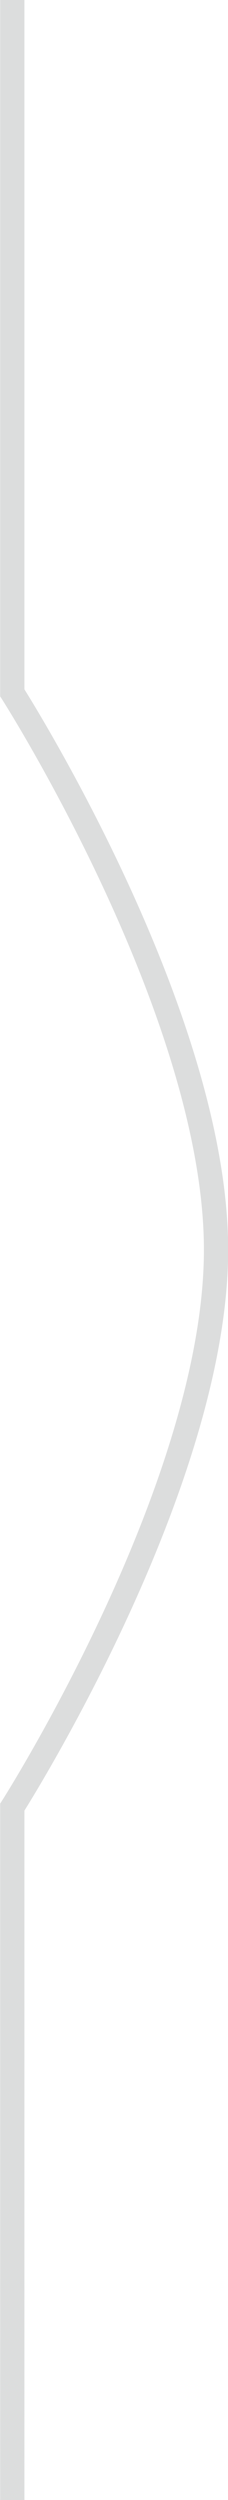 <?xml version="1.0" encoding="UTF-8"?>
<svg id="Layer_2" data-name="Layer 2" xmlns="http://www.w3.org/2000/svg" viewBox="0 0 7.05 77.29">
  <defs>
    <style>
      .cls-1 {
        fill: none;
        stroke: #dcdddd;
        stroke-miterlimit: 10;
        stroke-width: .75px;
      }
    </style>
  </defs>
  <g id="_レイヤー_1" data-name="レイヤー 1">
    <path class="cls-1" d="M.38,77.29v-21.42s6.3-9.89,6.3-17.23S.38,21.42.38,21.42V0"/>
  </g>
</svg>